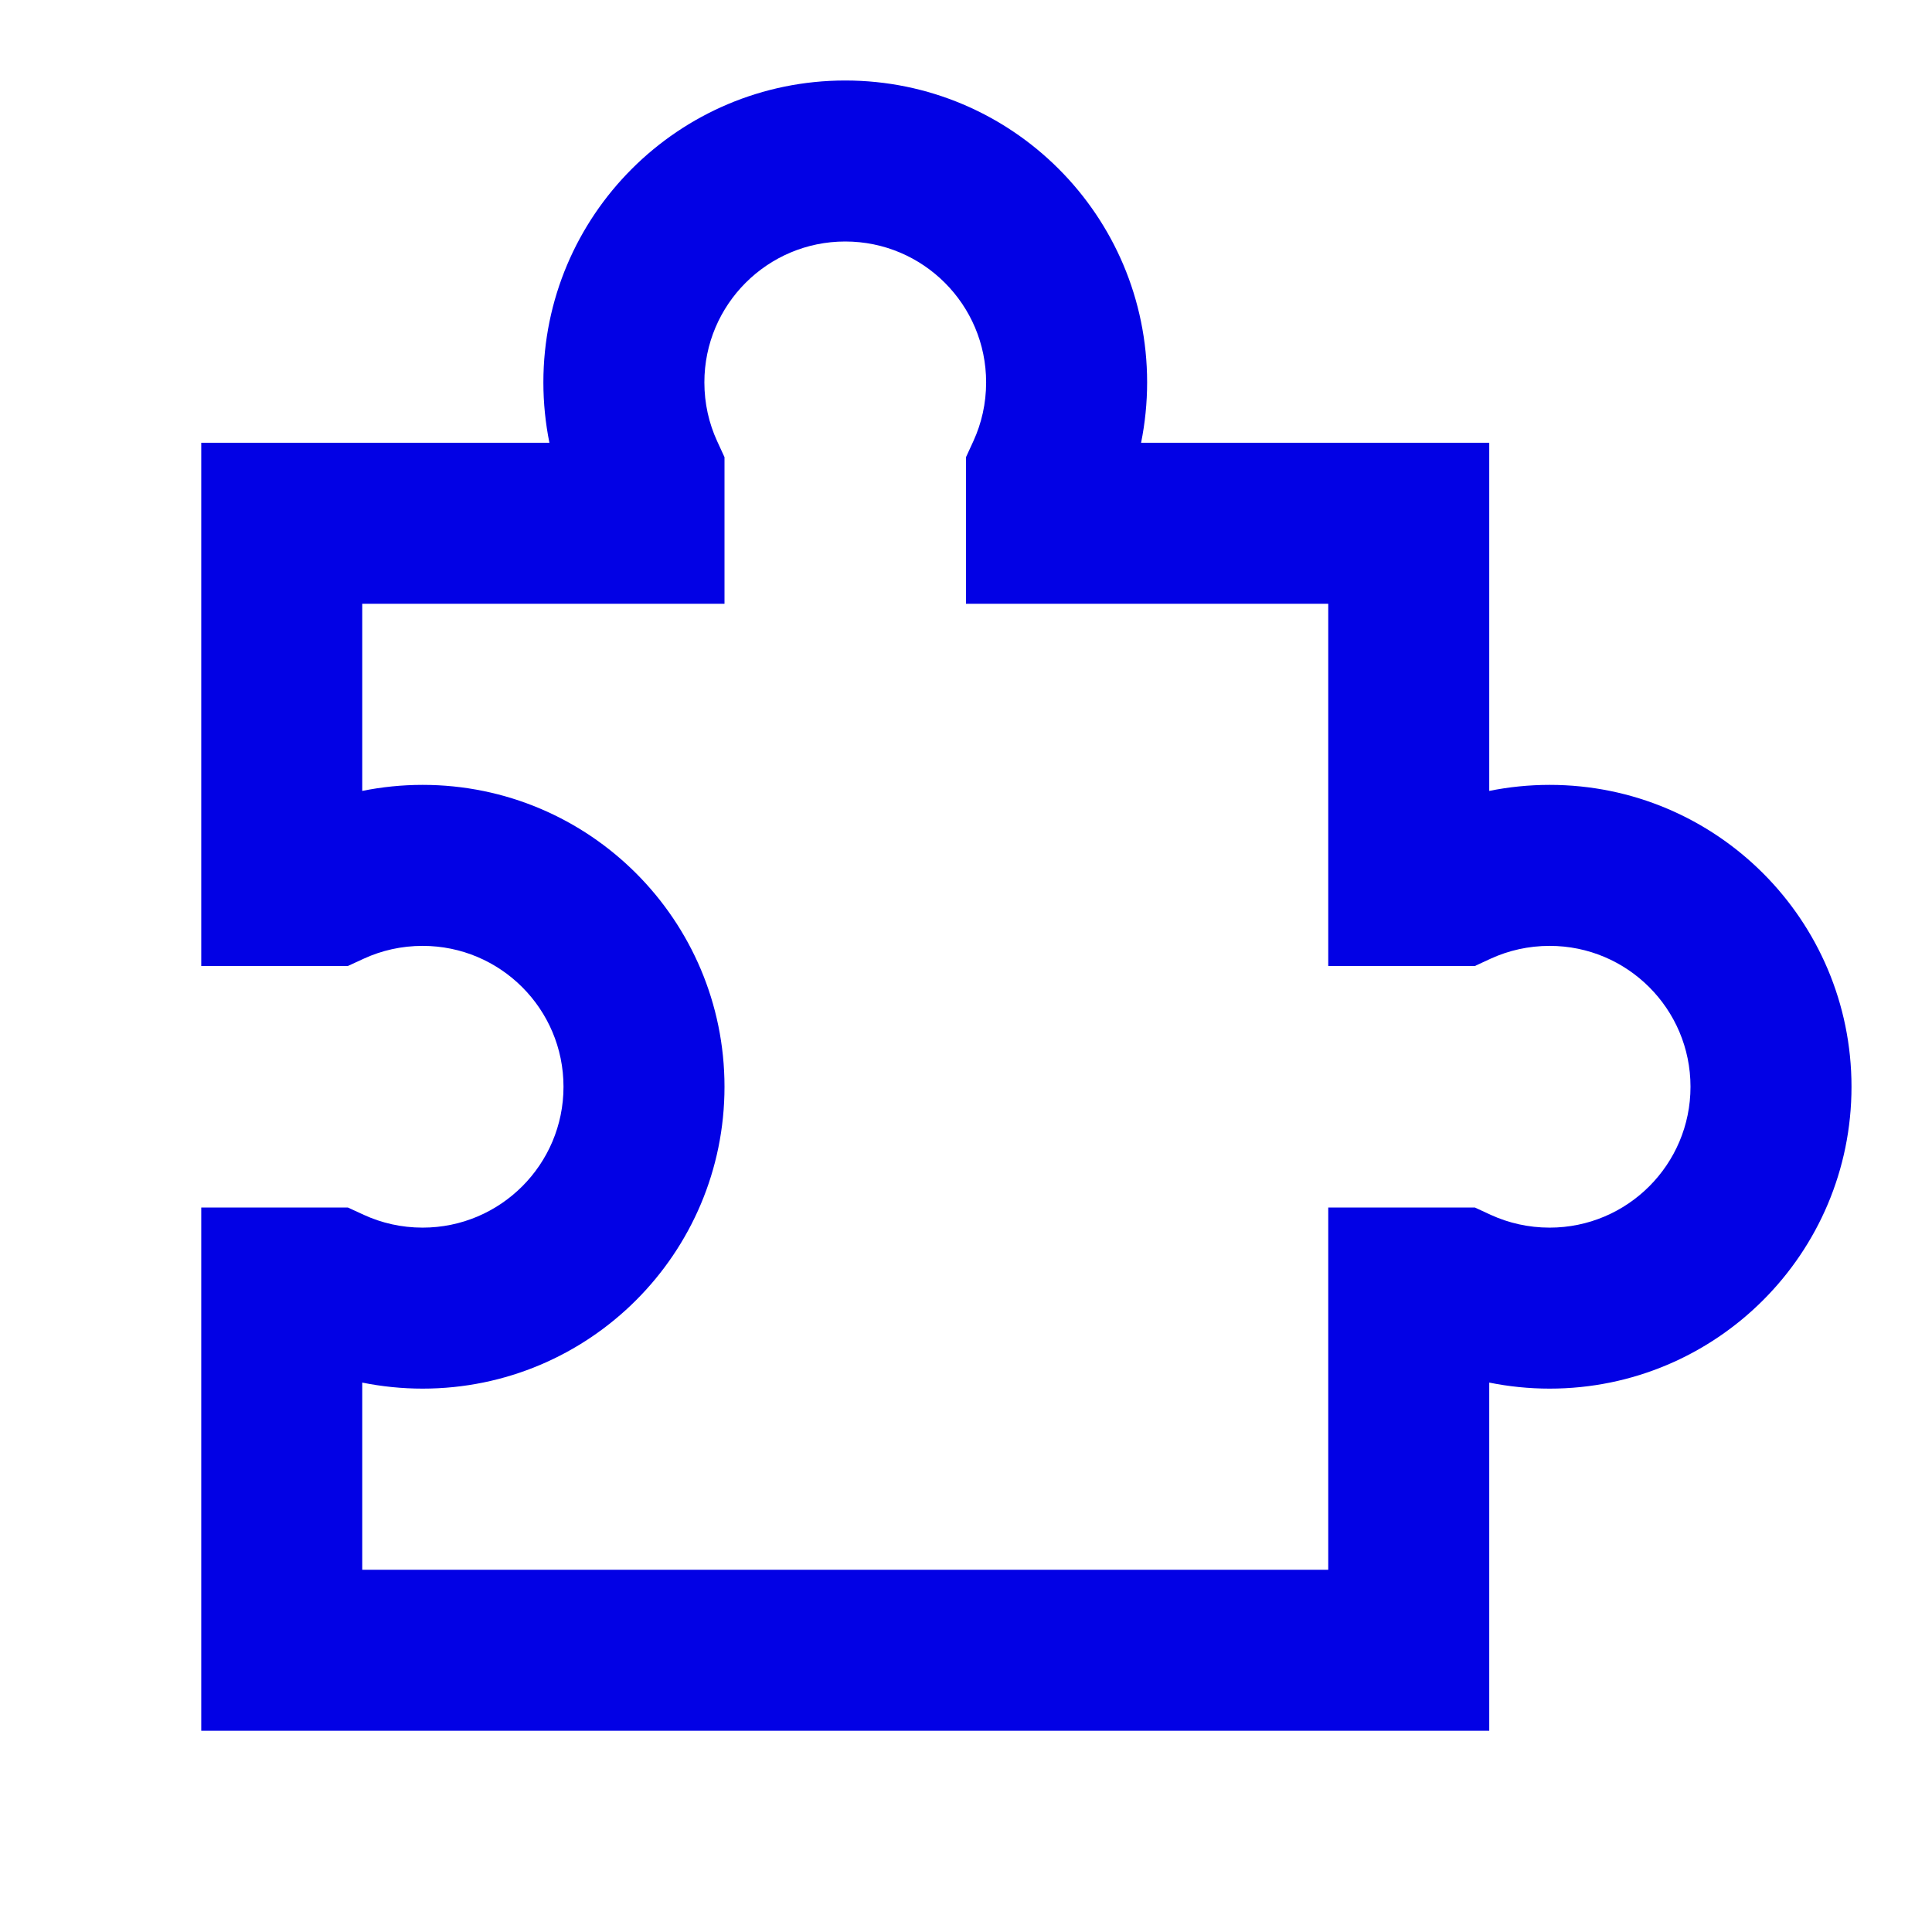 <svg width="24" height="24" viewBox="0 0 24 24" fill="none" xmlns="http://www.w3.org/2000/svg">
<path d="M10.5 1C12.571 1 14.25 2.679 14.25 4.75C14.25 5.006 14.224 5.257 14.175 5.5H18.5V9.825C18.743 9.776 18.994 9.75 19.25 9.75C21.321 9.75 23 11.429 23 13.5C23 15.571 21.321 17.25 19.25 17.25C18.994 17.25 18.743 17.224 18.5 17.175V21.5H2.5V15H4.321L4.521 15.092C4.741 15.193 4.988 15.25 5.25 15.25C6.216 15.25 7 14.466 7 13.5C7 12.534 6.216 11.75 5.25 11.75C4.988 11.75 4.741 11.807 4.521 11.908L4.321 12H2.5V5.5H6.825C6.776 5.257 6.75 5.006 6.75 4.75C6.75 2.679 8.429 1 10.5 1ZM10.5 3C9.534 3 8.75 3.784 8.75 4.75C8.75 5.012 8.807 5.259 8.908 5.479L9 5.679V7.5H4.5V9.825C4.743 9.776 4.994 9.75 5.25 9.75C7.321 9.75 9 11.429 9 13.5C9 15.571 7.321 17.25 5.25 17.25C4.994 17.25 4.743 17.224 4.5 17.175V19.5H16.5V15H18.321L18.52 15.092C18.741 15.193 18.988 15.25 19.25 15.25C20.216 15.25 21 14.466 21 13.5C21 12.534 20.216 11.75 19.25 11.75C18.988 11.75 18.741 11.807 18.52 11.908L18.321 12H16.5V7.5H12V5.679L12.092 5.479C12.193 5.259 12.25 5.012 12.25 4.75C12.25 3.784 11.466 3 10.5 3Z" fill="#0201E5"/>
</svg>
